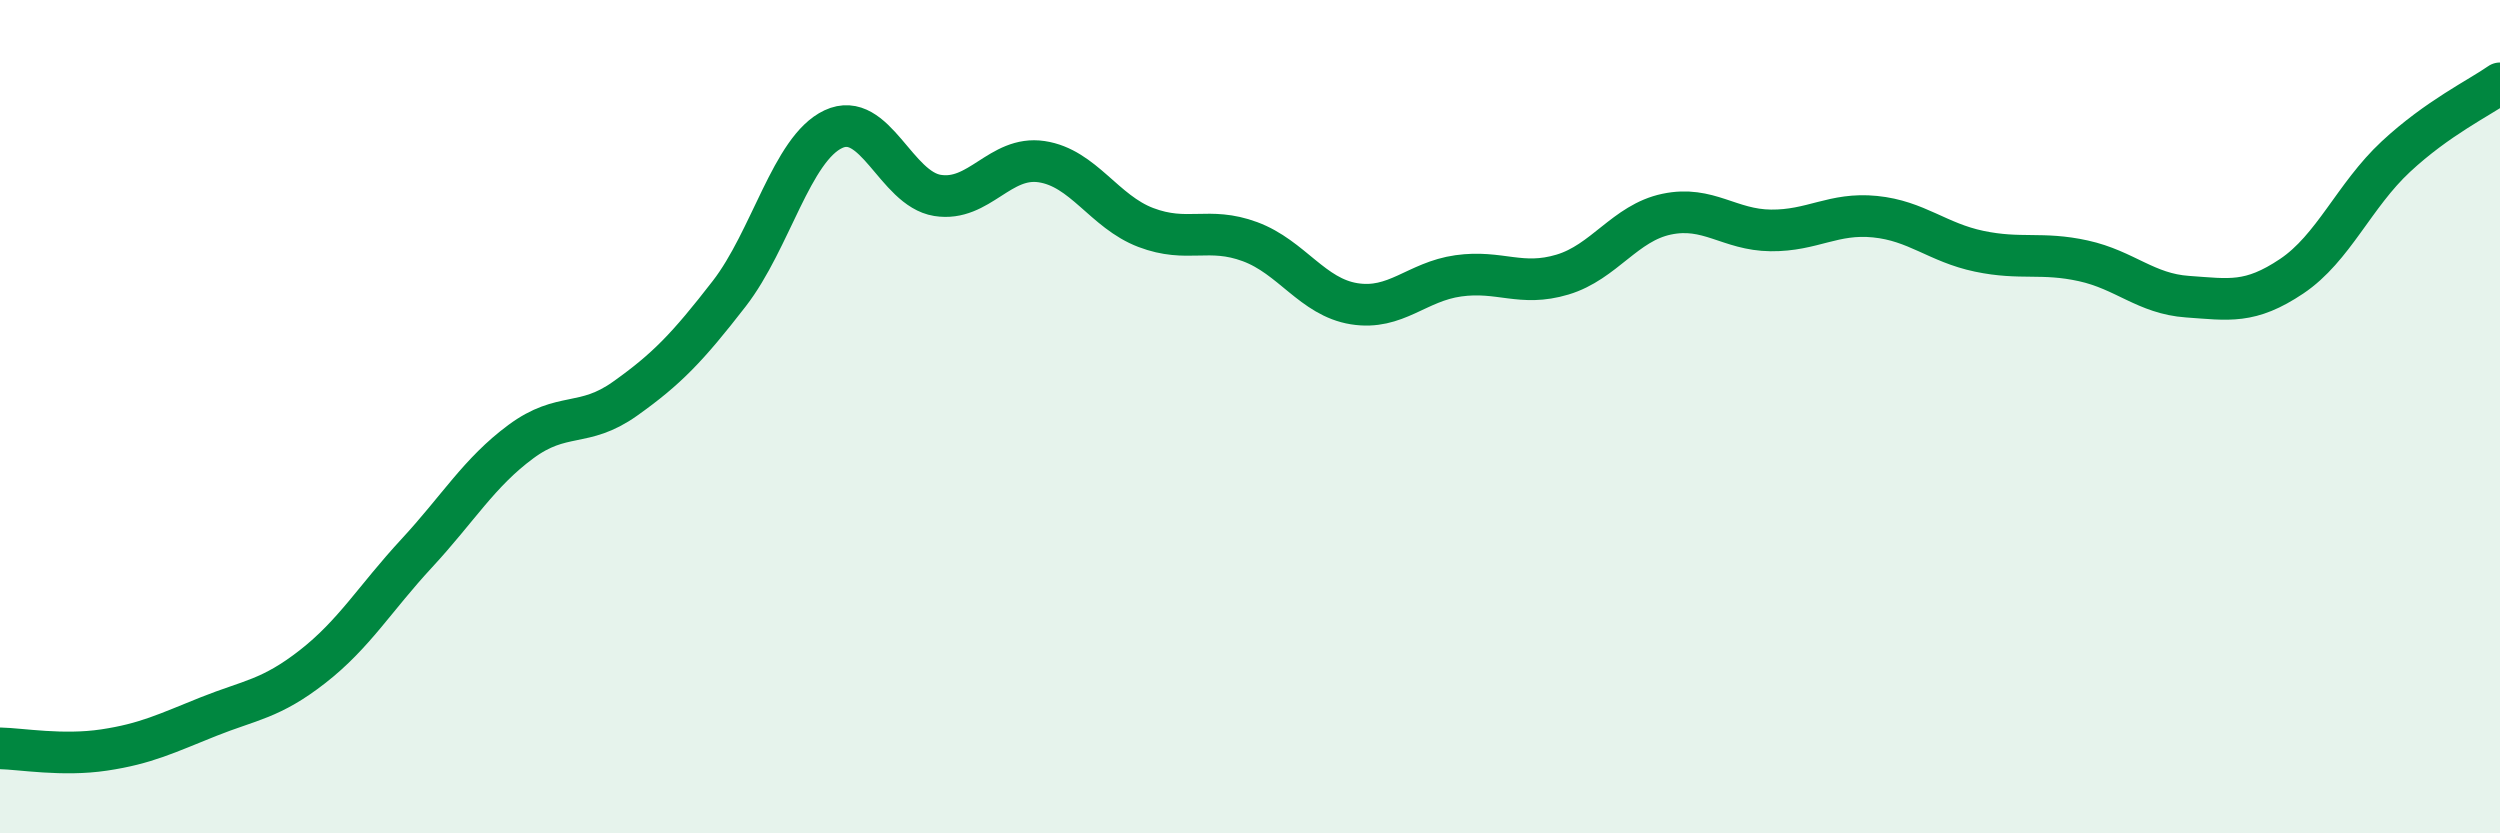 
    <svg width="60" height="20" viewBox="0 0 60 20" xmlns="http://www.w3.org/2000/svg">
      <path
        d="M 0,17.96 C 0.5,17.97 1.5,18.15 2.5,18 C 3.5,17.85 4,17.6 5,17.2 C 6,16.8 6.5,16.78 7.5,16 C 8.5,15.22 9,14.36 10,13.28 C 11,12.2 11.5,11.34 12.5,10.6 C 13.5,9.86 14,10.28 15,9.57 C 16,8.86 16.5,8.34 17.5,7.05 C 18.5,5.76 19,3.57 20,3.1 C 21,2.63 21.5,4.53 22.5,4.69 C 23.5,4.85 24,3.73 25,3.88 C 26,4.03 26.5,5.08 27.5,5.46 C 28.5,5.84 29,5.43 30,5.8 C 31,6.17 31.5,7.13 32.5,7.29 C 33.5,7.45 34,6.76 35,6.62 C 36,6.48 36.5,6.89 37.5,6.59 C 38.5,6.29 39,5.35 40,5.14 C 41,4.93 41.5,5.52 42.5,5.53 C 43.5,5.54 44,5.1 45,5.2 C 46,5.3 46.5,5.82 47.5,6.03 C 48.5,6.24 49,6.04 50,6.26 C 51,6.48 51.5,7.05 52.5,7.12 C 53.5,7.19 54,7.3 55,6.63 C 56,5.96 56.5,4.69 57.5,3.76 C 58.5,2.83 59.5,2.35 60,2L60 20L0 20Z"
        fill="#008740"
        opacity="0.1"
        stroke-linecap="round"
        stroke-linejoin="round"
      />
      <path
        d="M 0,17.96 C 0.5,17.97 1.5,18.15 2.5,18 C 3.5,17.85 4,17.6 5,17.2 C 6,16.8 6.5,16.78 7.5,16 C 8.5,15.22 9,14.36 10,13.28 C 11,12.2 11.5,11.34 12.5,10.6 C 13.5,9.86 14,10.28 15,9.57 C 16,8.86 16.5,8.34 17.5,7.05 C 18.5,5.76 19,3.57 20,3.1 C 21,2.63 21.5,4.53 22.5,4.69 C 23.5,4.85 24,3.73 25,3.88 C 26,4.03 26.5,5.08 27.5,5.46 C 28.5,5.84 29,5.43 30,5.8 C 31,6.17 31.5,7.13 32.5,7.29 C 33.5,7.45 34,6.76 35,6.62 C 36,6.48 36.5,6.89 37.5,6.59 C 38.5,6.29 39,5.35 40,5.14 C 41,4.93 41.5,5.52 42.5,5.53 C 43.5,5.54 44,5.1 45,5.2 C 46,5.3 46.5,5.82 47.5,6.03 C 48.5,6.24 49,6.04 50,6.26 C 51,6.48 51.5,7.05 52.5,7.12 C 53.5,7.19 54,7.3 55,6.63 C 56,5.96 56.5,4.69 57.5,3.76 C 58.5,2.83 59.5,2.35 60,2"
        stroke="#008740"
        stroke-width="1"
        fill="none"
        stroke-linecap="round"
        stroke-linejoin="round"
      />
    </svg>
  
